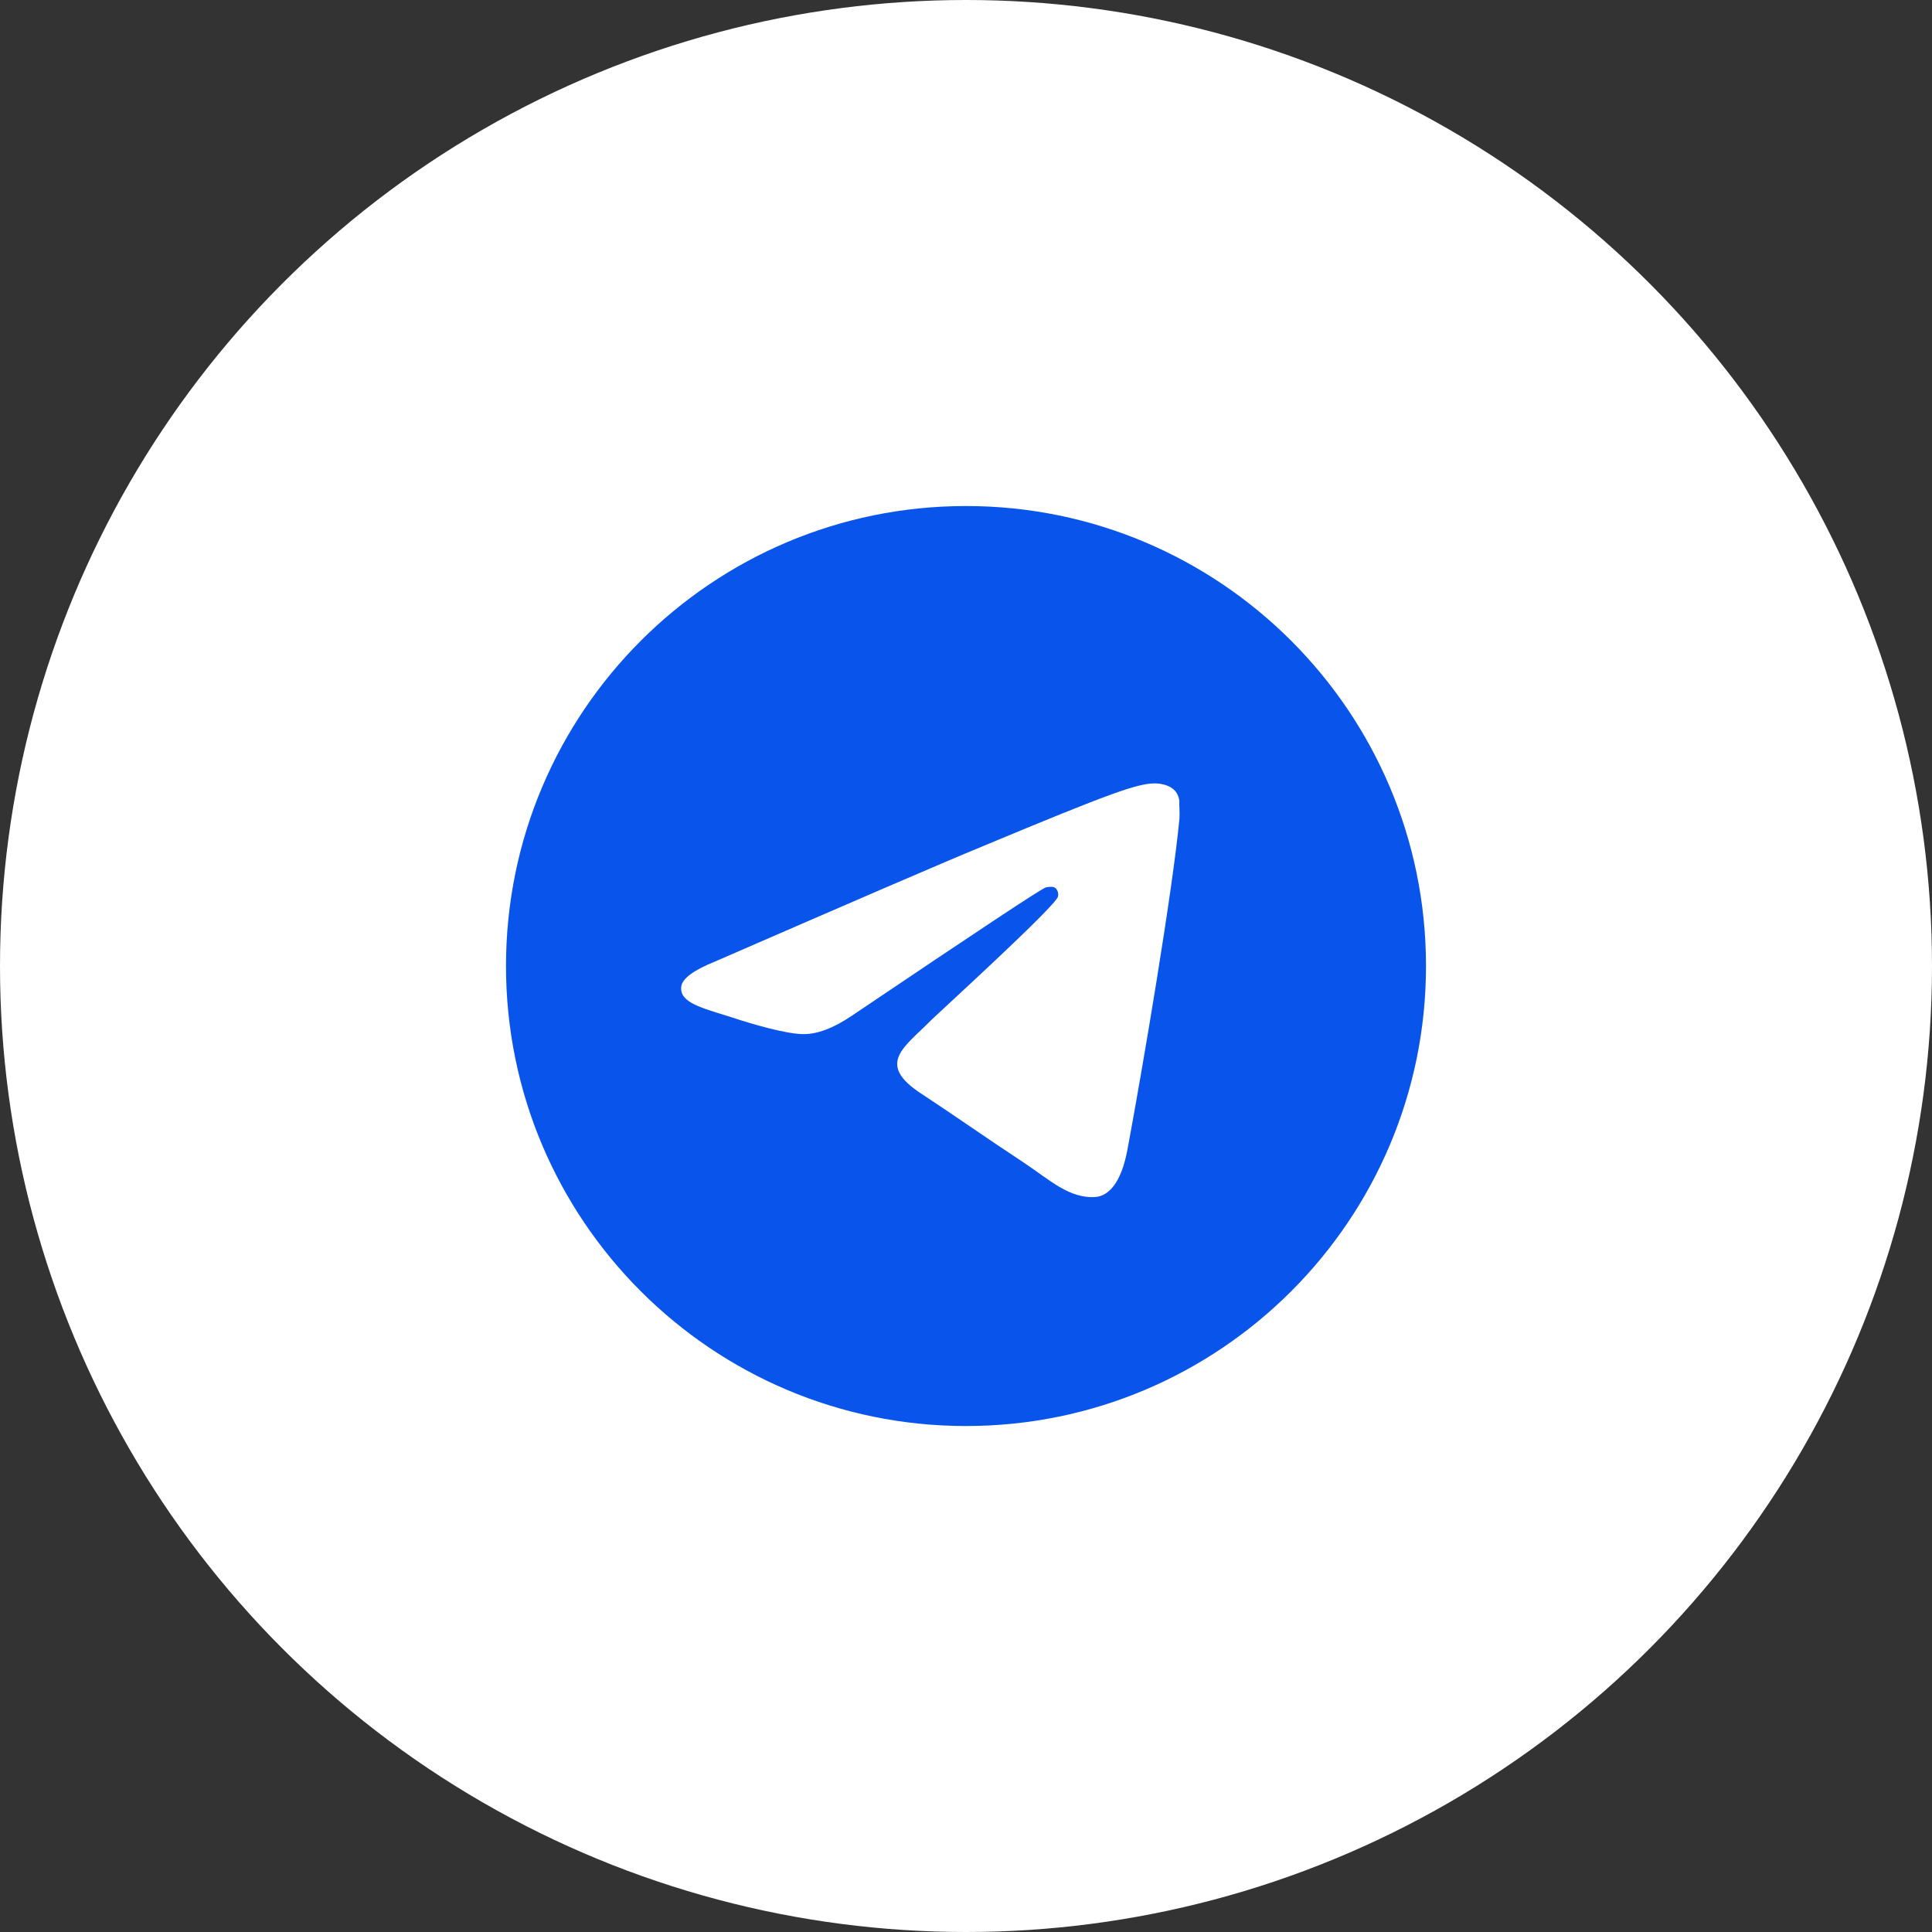 <?xml version="1.0" encoding="utf-8"?>
<svg xmlns="http://www.w3.org/2000/svg" fill="none" height="100%" overflow="visible" preserveAspectRatio="none" style="display: block;" viewBox="0 0 72 72" width="100%">
<rect x="0" y="0" width="72" height="72" fill="#333333" stroke="none"/>
<g id="channel-telegram">
<circle cx="36" cy="36" fill="white" id="Ellipse 11" r="36"/>
<g id="ic:baseline-telegram">
<path d="M36 18.858C26.537 18.858 18.857 26.538 18.857 36.001C18.857 45.464 26.537 53.144 36 53.144C45.463 53.144 53.143 45.464 53.143 36.001C53.143 26.538 45.463 18.858 36 18.858ZM43.954 30.515C43.697 33.224 42.583 39.806 42.017 42.841C41.777 44.126 41.297 44.555 40.851 44.606C39.857 44.692 39.103 43.955 38.143 43.321C36.634 42.326 35.777 41.709 34.32 40.749C32.623 39.635 33.72 39.018 34.697 38.023C34.954 37.766 39.343 33.772 39.428 33.412C39.44 33.358 39.439 33.301 39.424 33.247C39.409 33.193 39.381 33.144 39.343 33.103C39.24 33.018 39.103 33.052 38.983 33.069C38.828 33.103 36.428 34.698 31.748 37.852C31.063 38.315 30.445 38.555 29.897 38.538C29.28 38.521 28.114 38.195 27.24 37.904C26.16 37.561 25.32 37.372 25.388 36.772C25.423 36.464 25.851 36.155 26.657 35.829C31.663 33.652 34.988 32.212 36.651 31.526C41.417 29.538 42.394 29.195 43.045 29.195C43.183 29.195 43.508 29.229 43.714 29.401C43.886 29.538 43.937 29.726 43.954 29.863C43.937 29.966 43.971 30.275 43.954 30.515Z" fill="#0955EC" id="Vector"/>
</g>
</g>
</svg>